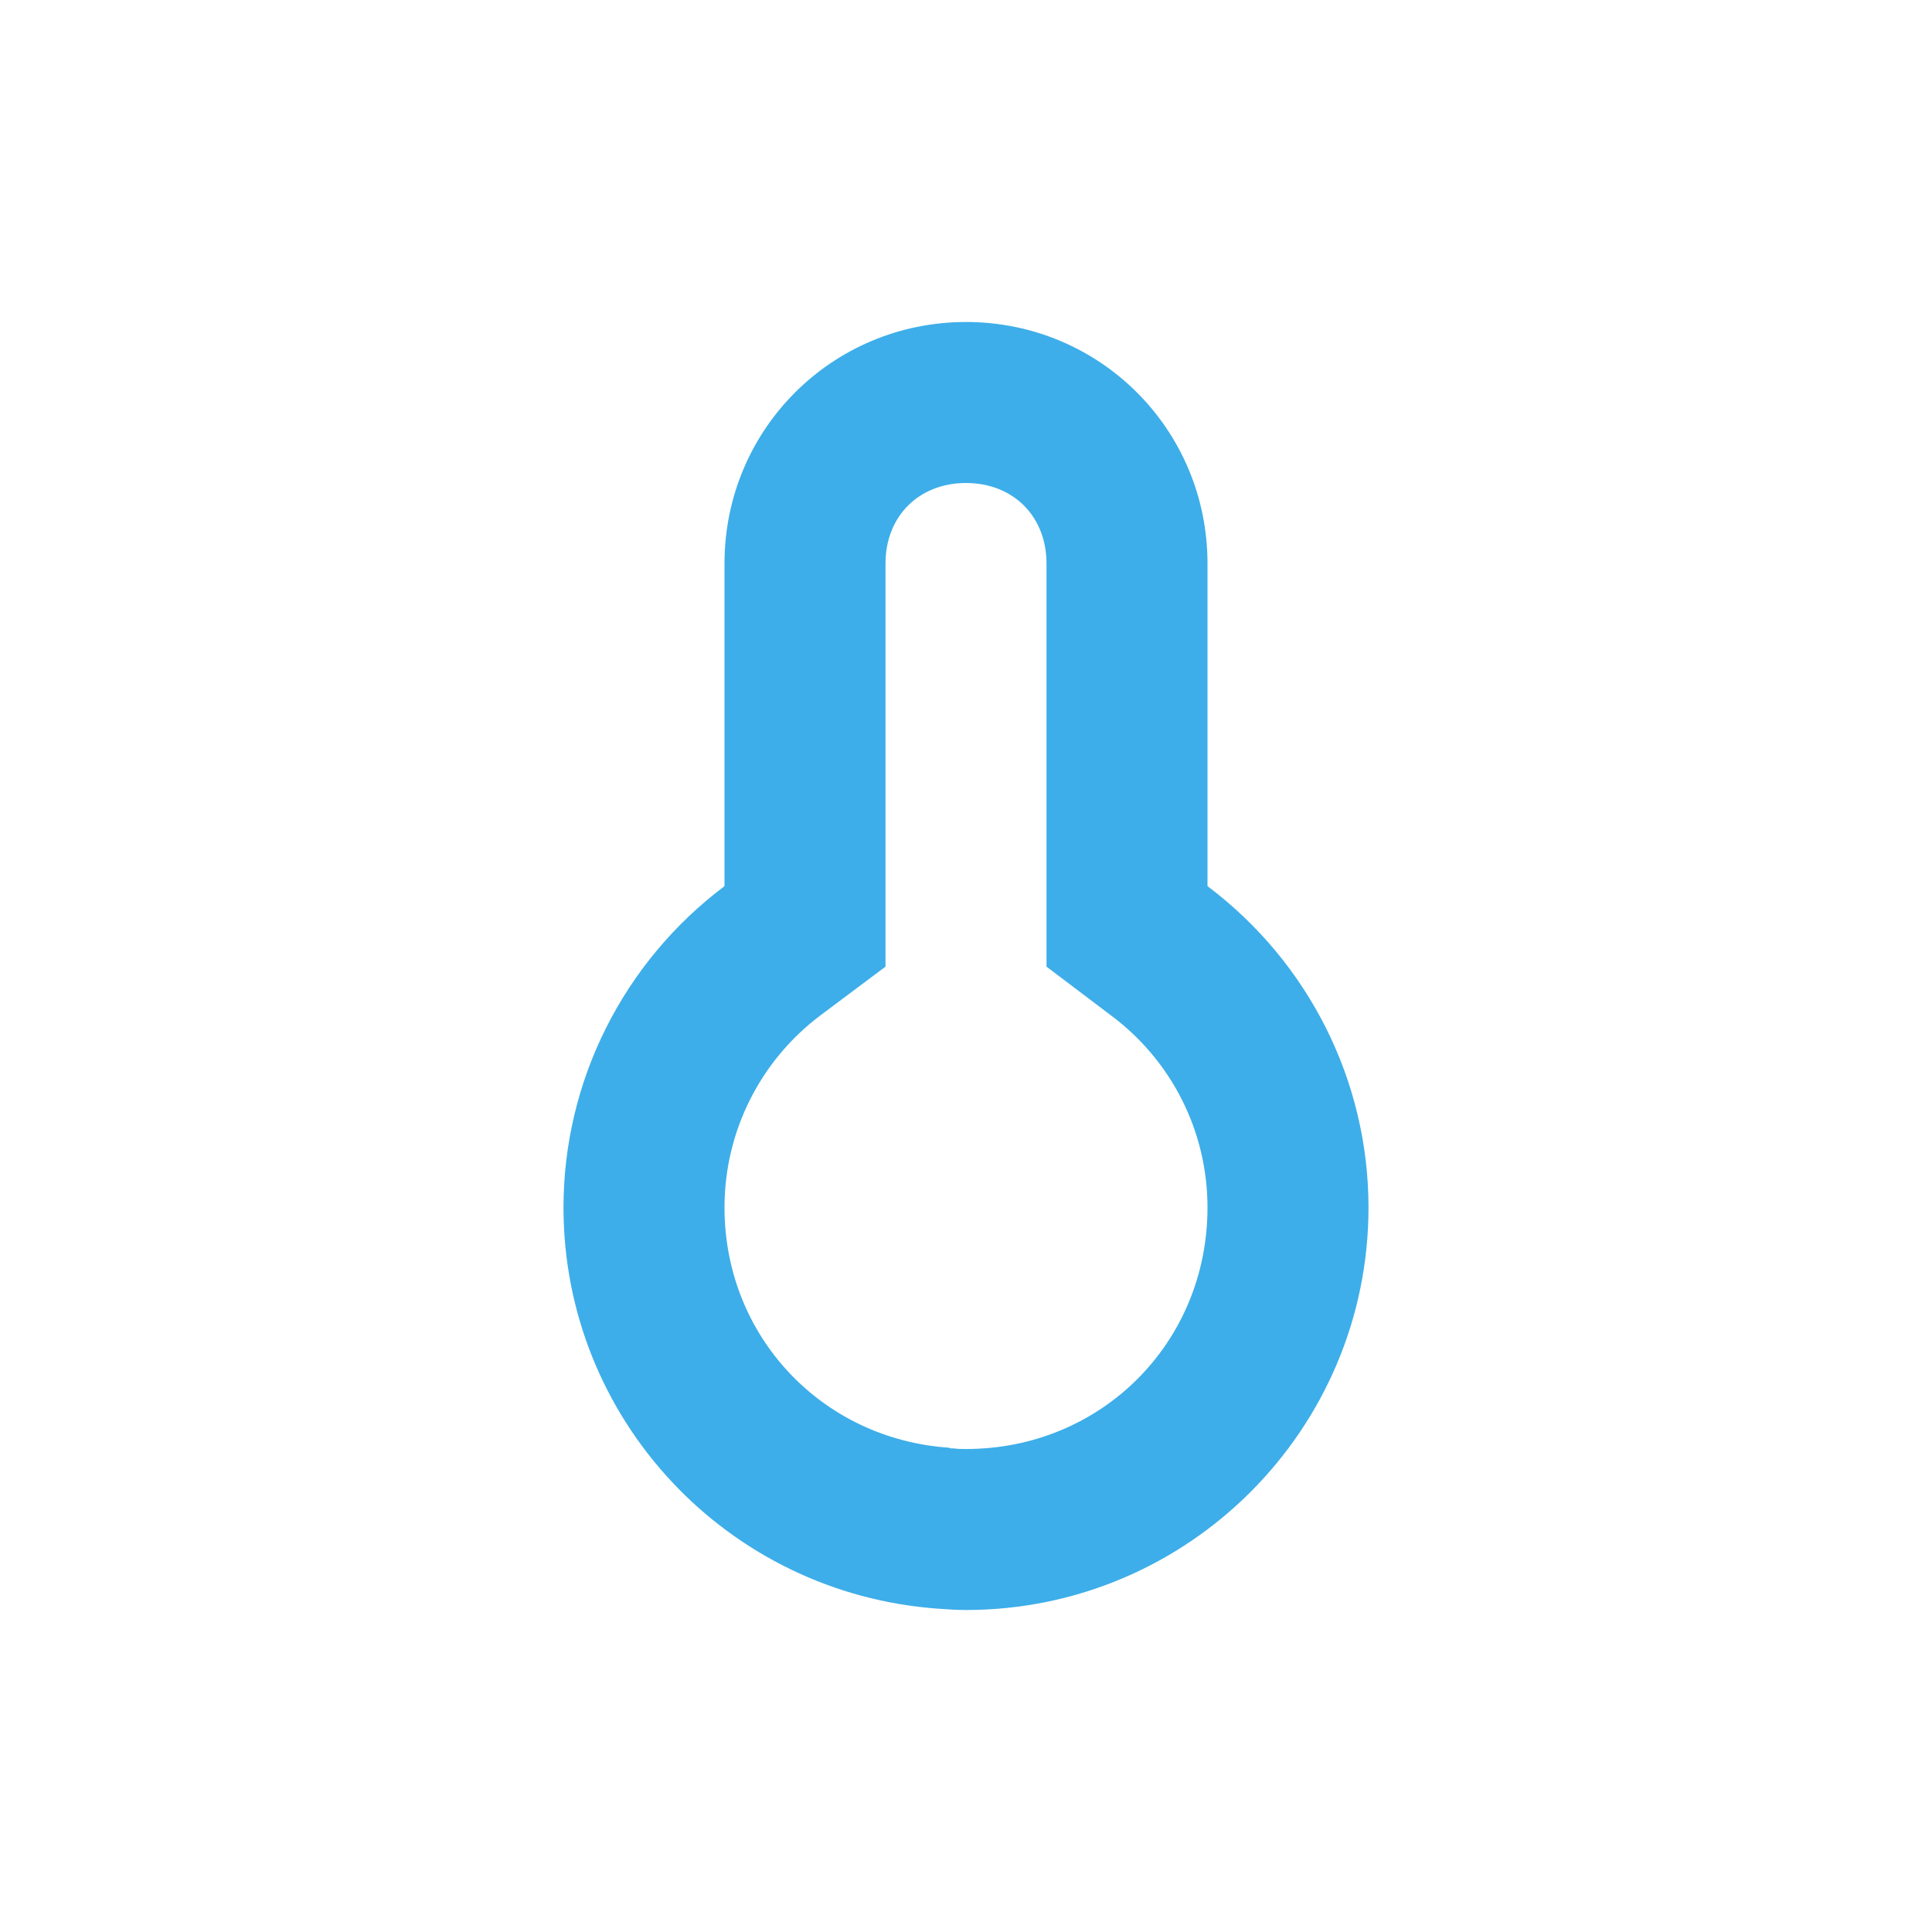 <svg xmlns="http://www.w3.org/2000/svg" width="12pt" height="12pt" version="1.1" viewBox="0 0 12 12">
 <g>
  <path style="fill:rgb(23.922%,68.235%,91.373%)" d="M 6 2 C 5.168 2 4.5 2.668 4.5 3.5 L 4.5 5.504 C 3.871 5.977 3.5 6.715 3.5 7.5 C 3.5 8.812 4.516 9.898 5.828 9.992 C 5.883 9.996 5.941 10 6 10 C 7.379 10 8.5 8.879 8.5 7.5 C 8.5 6.715 8.129 5.977 7.5 5.504 L 7.5 3.5 C 7.5 2.668 6.832 2 6 2 Z M 6 3 C 6.293 3 6.5 3.207 6.5 3.5 L 6.5 6.004 L 6.898 6.305 C 7.277 6.586 7.5 7.027 7.5 7.5 C 7.5 8.34 6.84 9 6 9 C 5.973 9 5.945 9 5.922 8.996 L 5.906 8.996 L 5.895 8.992 C 5.102 8.938 4.5 8.297 4.5 7.5 C 4.5 7.027 4.723 6.586 5.098 6.305 L 5.5 6.004 L 5.5 3.5 C 5.5 3.207 5.707 3 6 3 Z M 6 3"/>
 </g>
</svg>

